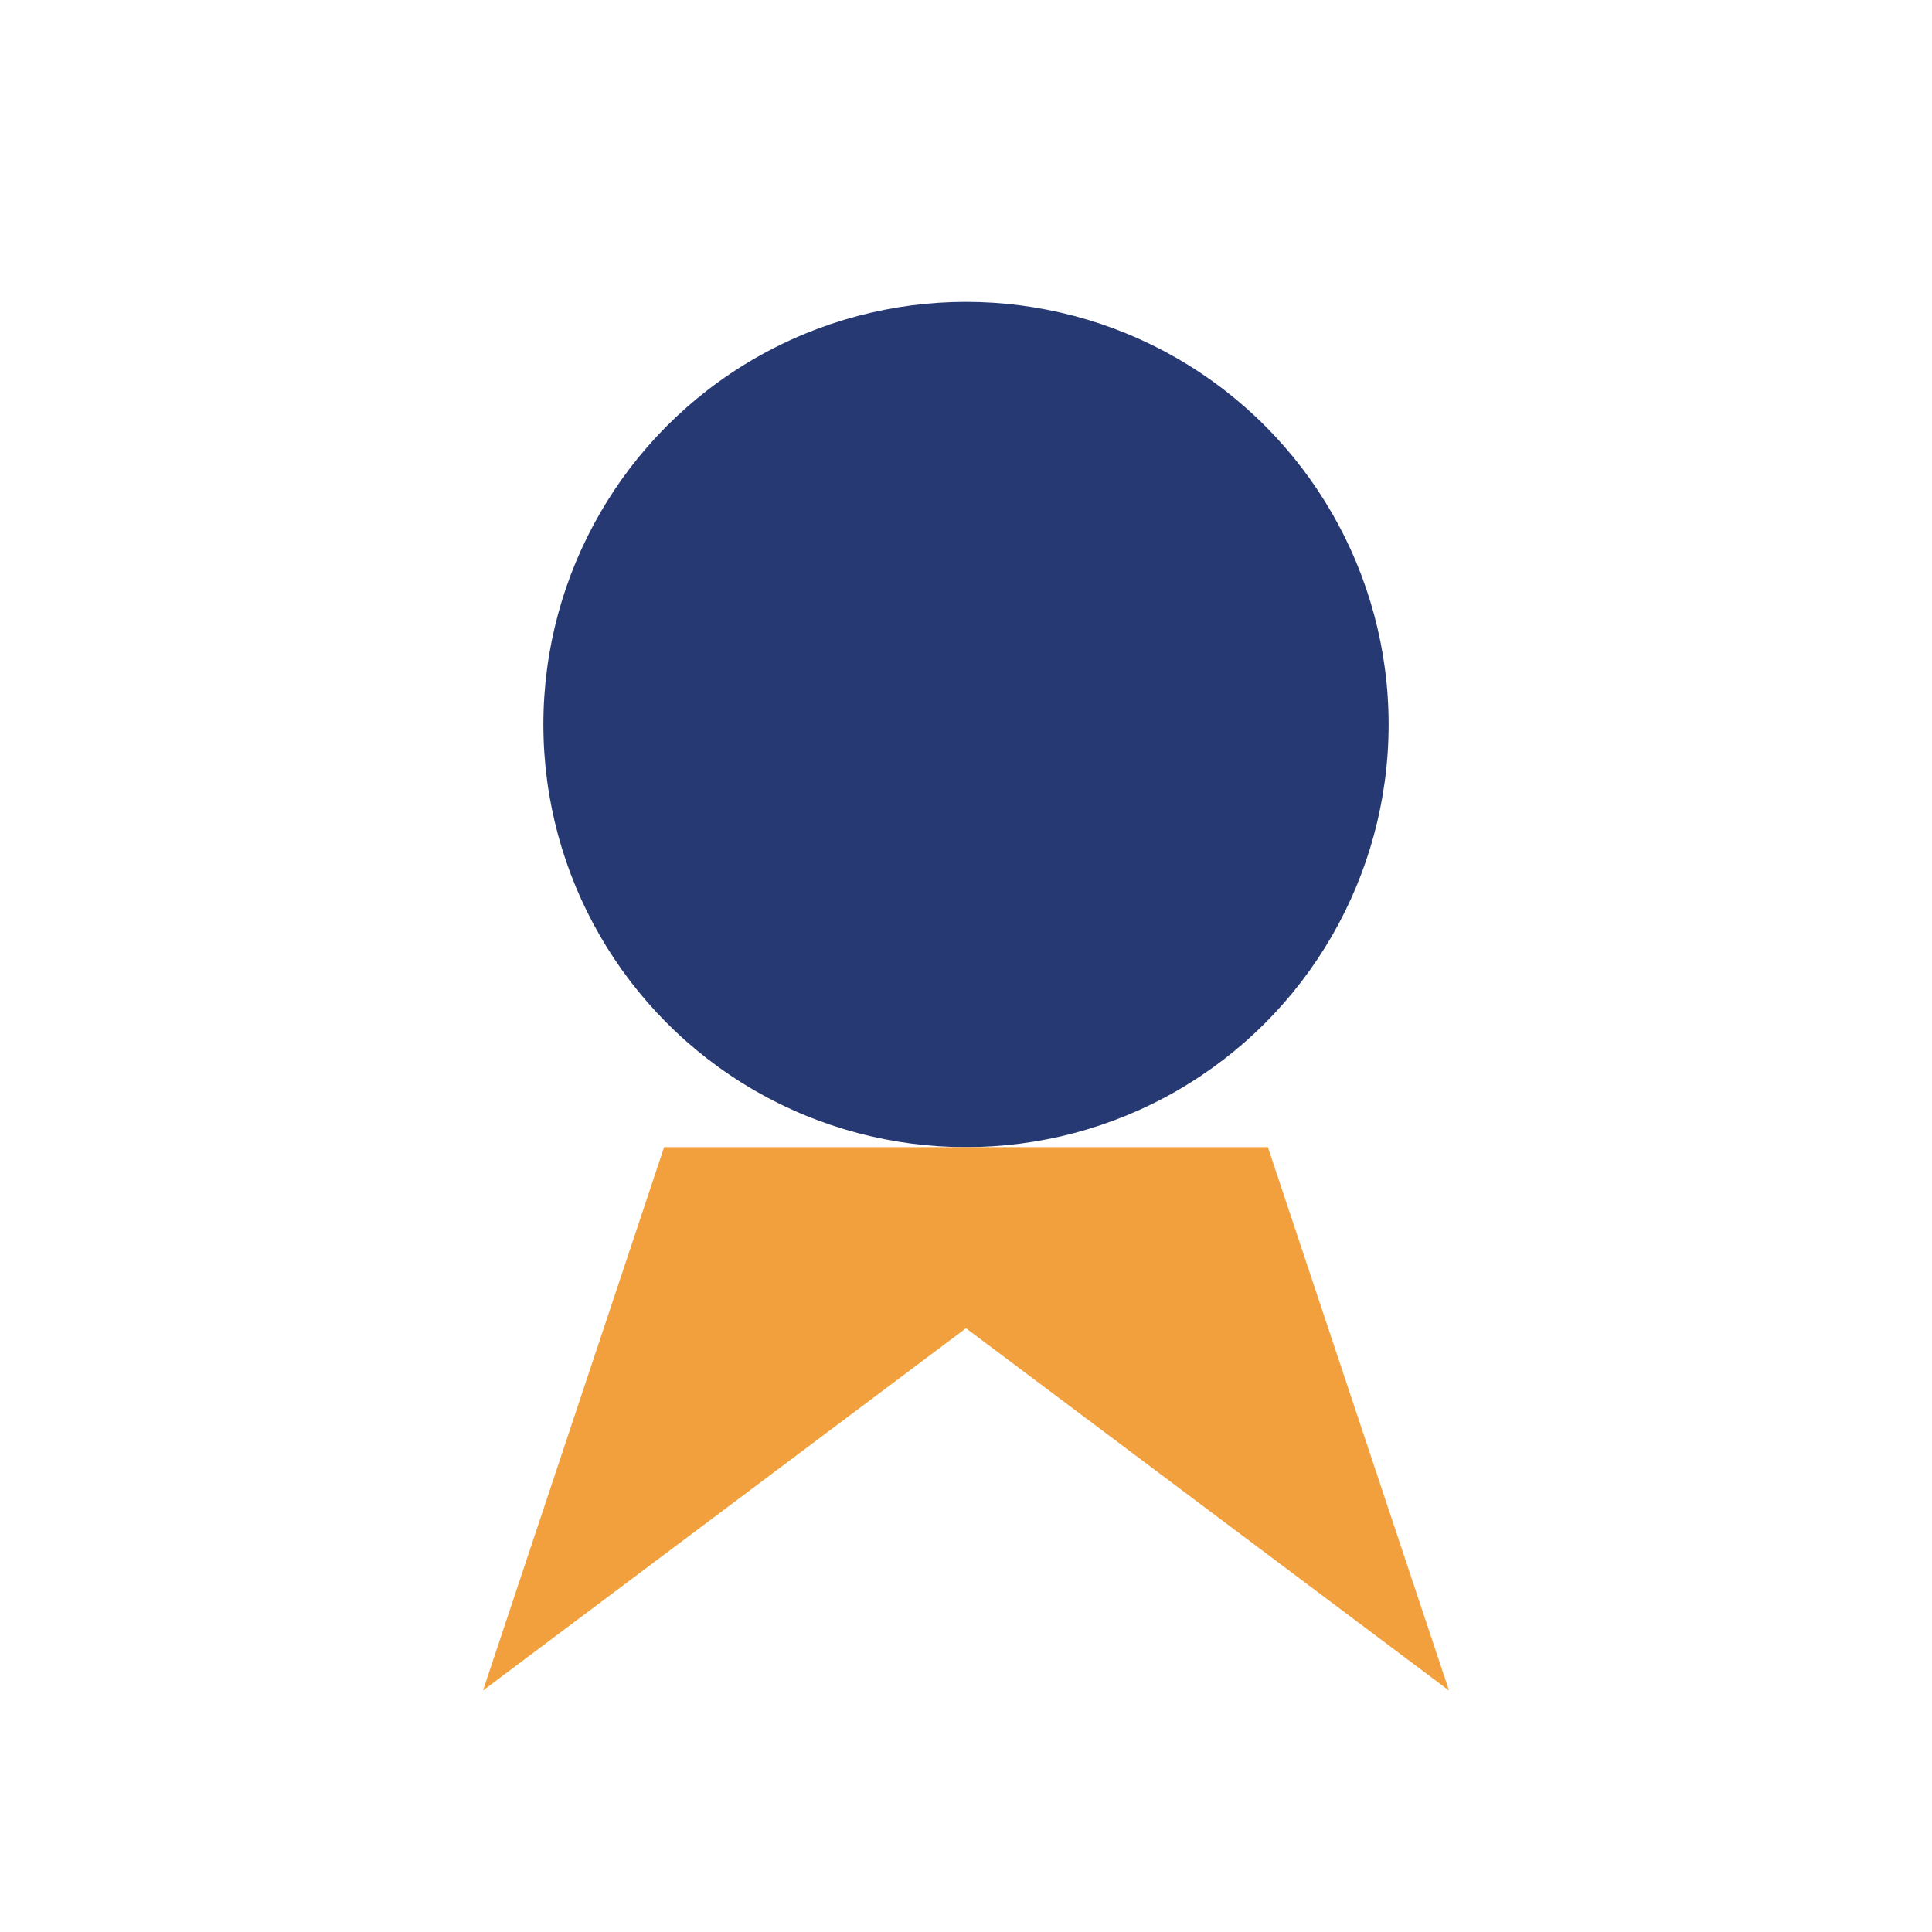 <?xml version="1.0" encoding="UTF-8"?>
<svg xmlns="http://www.w3.org/2000/svg" width="32" height="32" viewBox="0 0 32 32"><circle cx="16" cy="12" r="7" fill="#273972"/><path d="M8 28l8-6 8 6-3-9h-10z" fill="#F2A03D"/></svg>